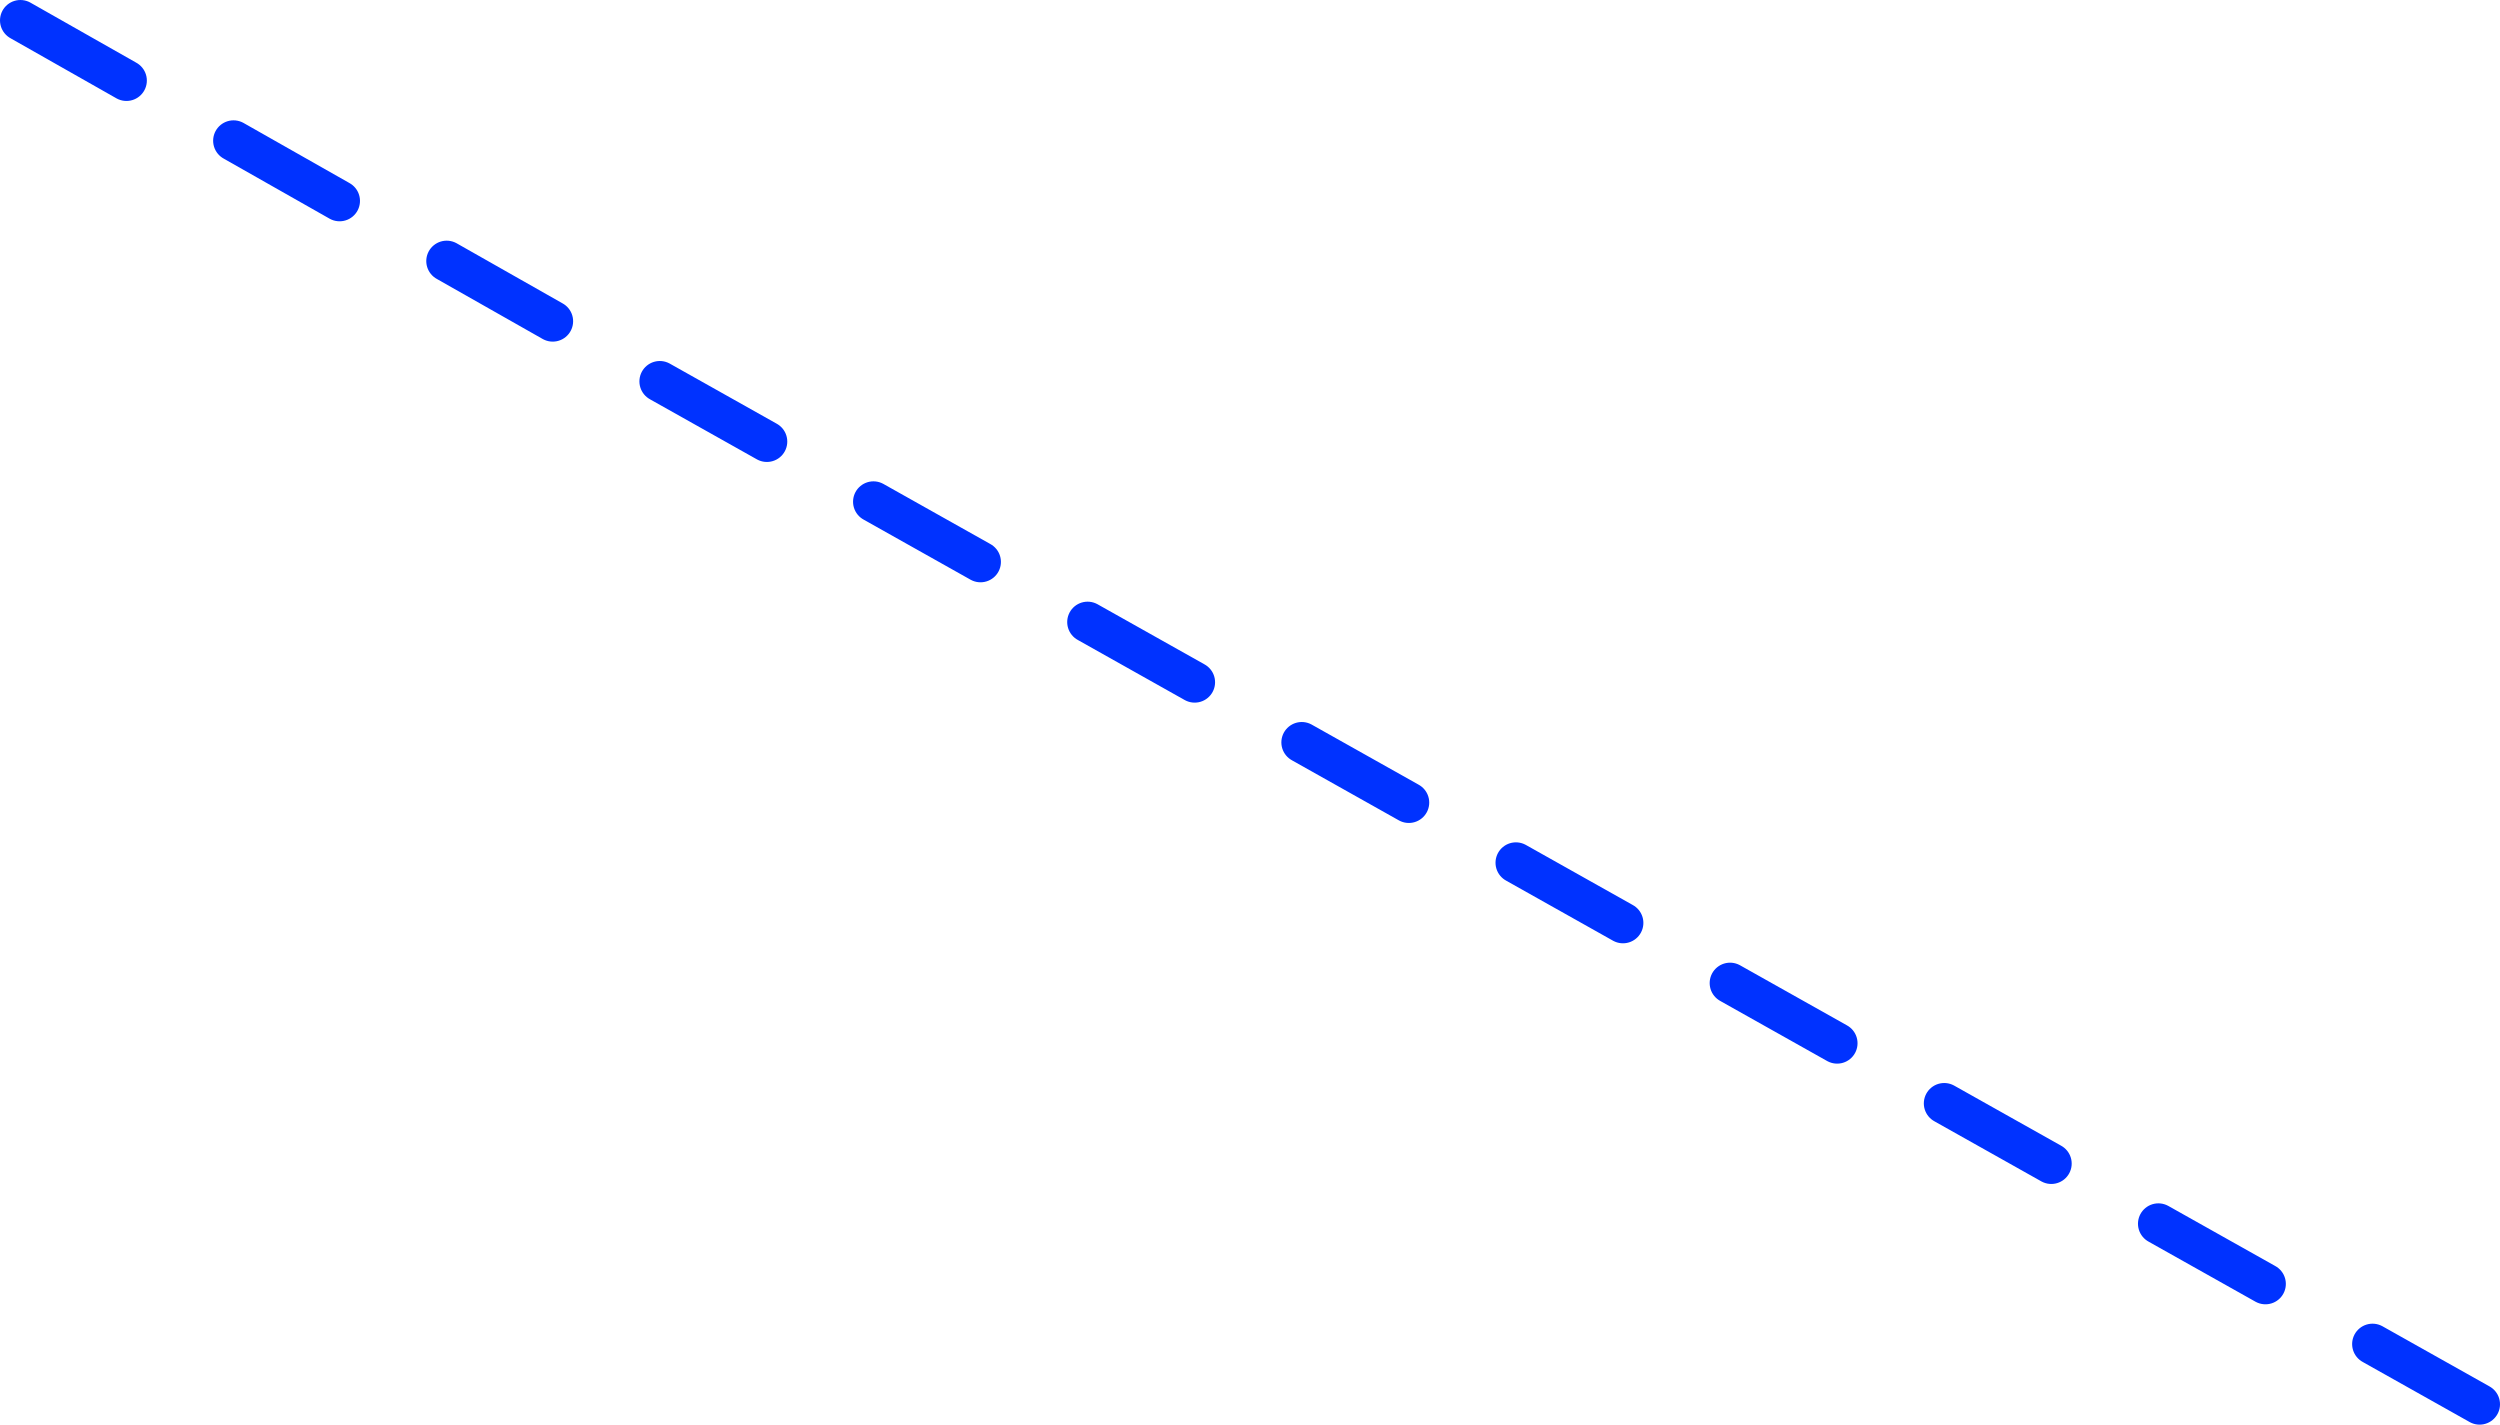 <?xml version="1.0" encoding="UTF-8" standalone="no"?>
<svg xmlns:xlink="http://www.w3.org/1999/xlink" height="139.7px" width="245.15px" xmlns="http://www.w3.org/2000/svg">
  <g transform="matrix(1.0, 0.0, 0.0, 1.0, -242.8, -213.3)">
    <path d="M338.95 268.4 L328.45 262.5 M359.95 280.2 L349.45 274.3 M380.95 292.0 L370.45 286.1 M401.95 303.8 L391.45 297.9 M464.95 339.2 L454.45 333.3 M422.95 315.6 L412.45 309.7 M443.95 327.4 L433.45 321.5 M485.95 351.0 L475.45 345.1 M297.0 244.8 L286.6 238.9 M255.2 221.2 L244.8 215.3 M276.1 233.0 L265.7 227.1 M318.0 256.6 L307.5 250.7" fill="none" stroke="#0032ff" stroke-linecap="round" stroke-linejoin="round" stroke-width="4.0"/>
  </g>
</svg>
